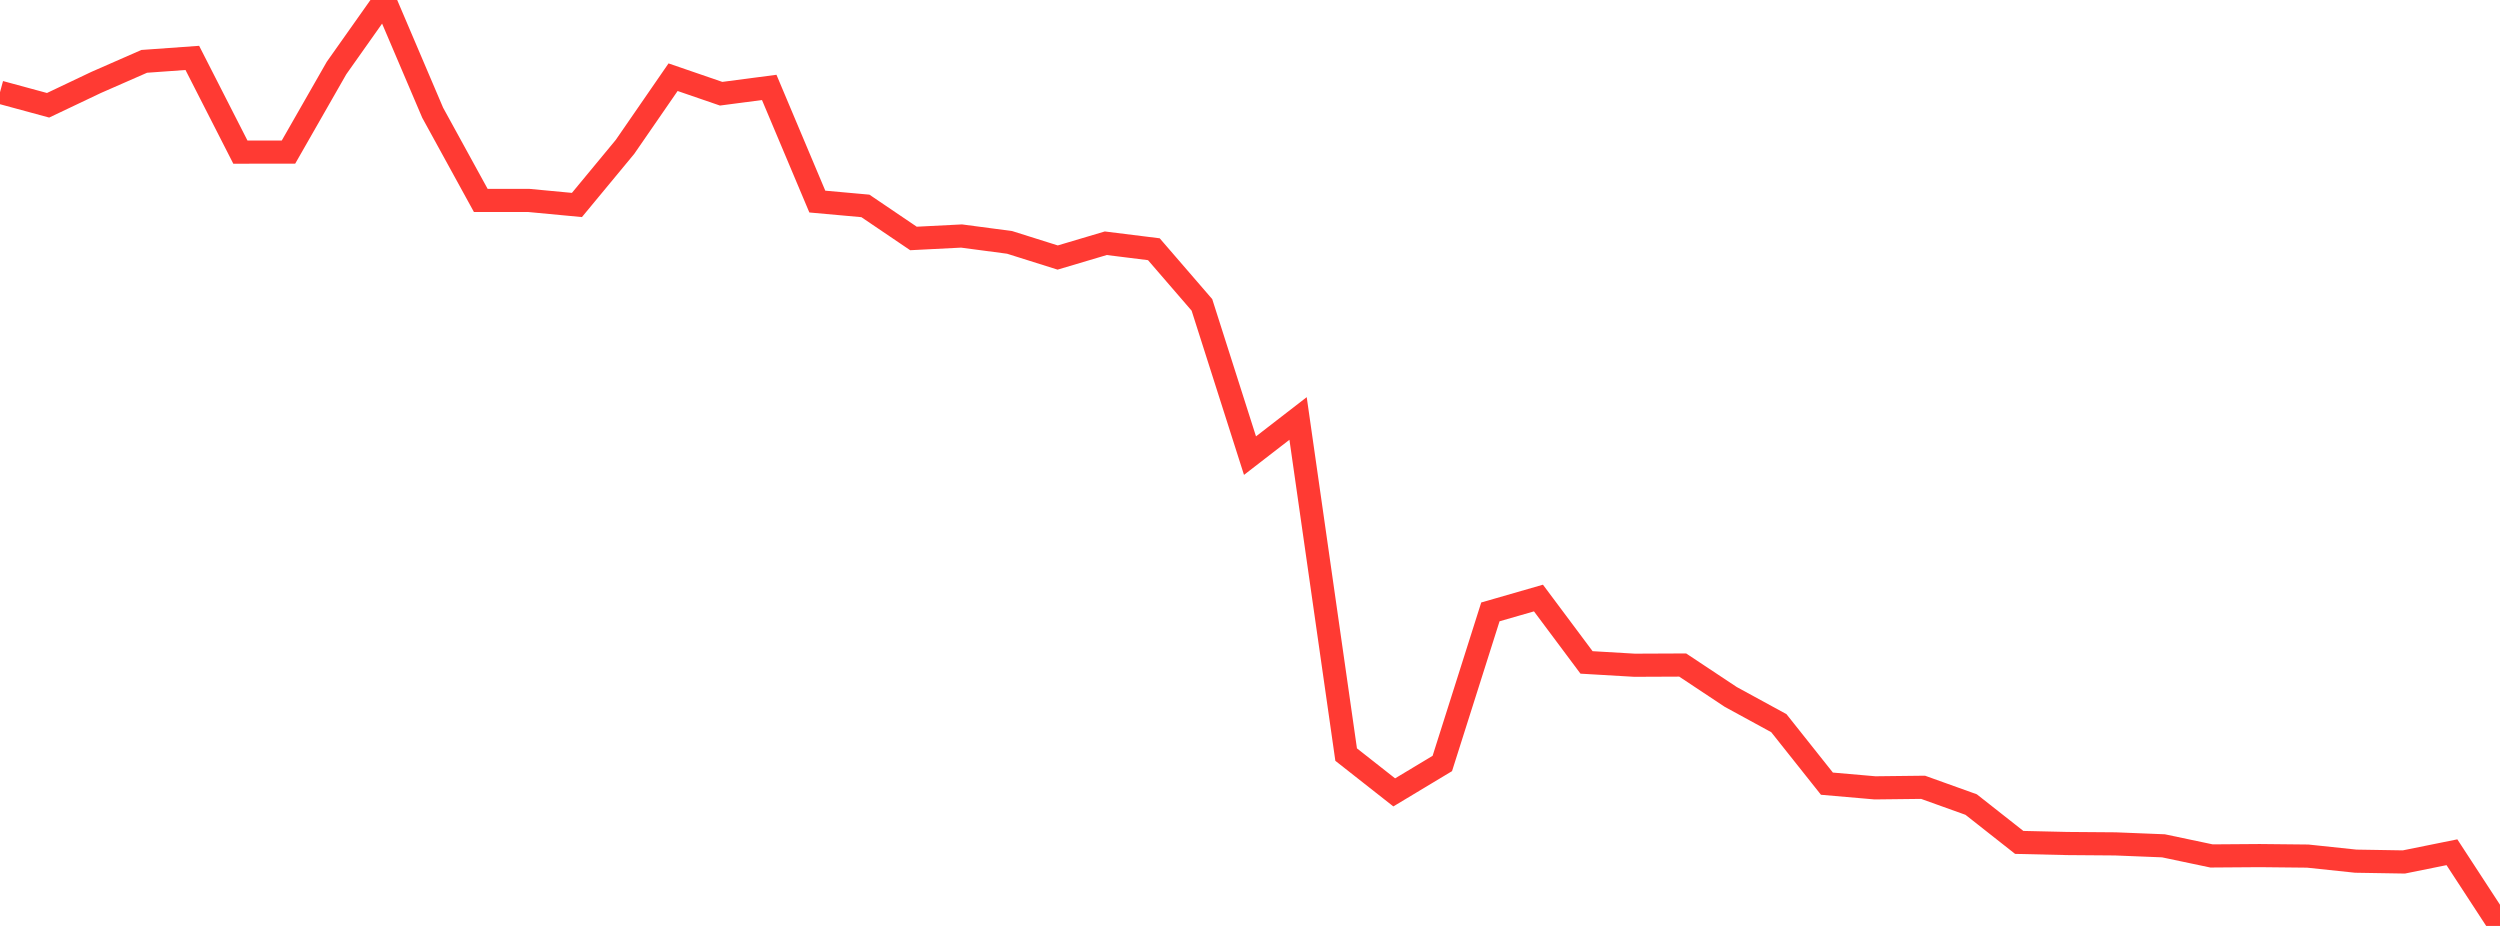 <?xml version="1.0" standalone="no"?>
<!DOCTYPE svg PUBLIC "-//W3C//DTD SVG 1.1//EN" "http://www.w3.org/Graphics/SVG/1.1/DTD/svg11.dtd">

<svg width="135" height="50" viewBox="0 0 135 50" preserveAspectRatio="none" 
  xmlns="http://www.w3.org/2000/svg"
  xmlns:xlink="http://www.w3.org/1999/xlink">


<polyline points="0.0, 4.98 2.596, 5.685 5.192, 4.451 7.788, 3.313 10.385, 3.127 12.981, 8.215 15.577, 8.214 18.173, 3.673 20.769, 0.0 23.365, 6.089 25.962, 10.823 28.558, 10.824 31.154, 11.069 33.75, 7.932 36.346, 4.169 38.942, 5.061 41.538, 4.72 44.135, 10.885 46.731, 11.119 49.327, 12.877 51.923, 12.745 54.519, 13.089 57.115, 13.907 59.712, 13.135 62.308, 13.458 64.904, 16.464 67.5, 24.604 70.096, 22.597 72.692, 40.748 75.288, 42.789 77.885, 41.228 80.481, 33.042 83.077, 32.294 85.673, 35.771 88.269, 35.923 90.865, 35.912 93.462, 37.635 96.058, 39.051 98.654, 42.318 101.25, 42.544 103.846, 42.514 106.442, 43.446 109.038, 45.49 111.635, 45.55 114.231, 45.57 116.827, 45.674 119.423, 46.221 122.019, 46.202 124.615, 46.229 127.212, 46.503 129.808, 46.546 132.404, 46.021 135.0, 50.0" fill="none" stroke="#ff3a33" stroke-width="1.25"/>

</svg>